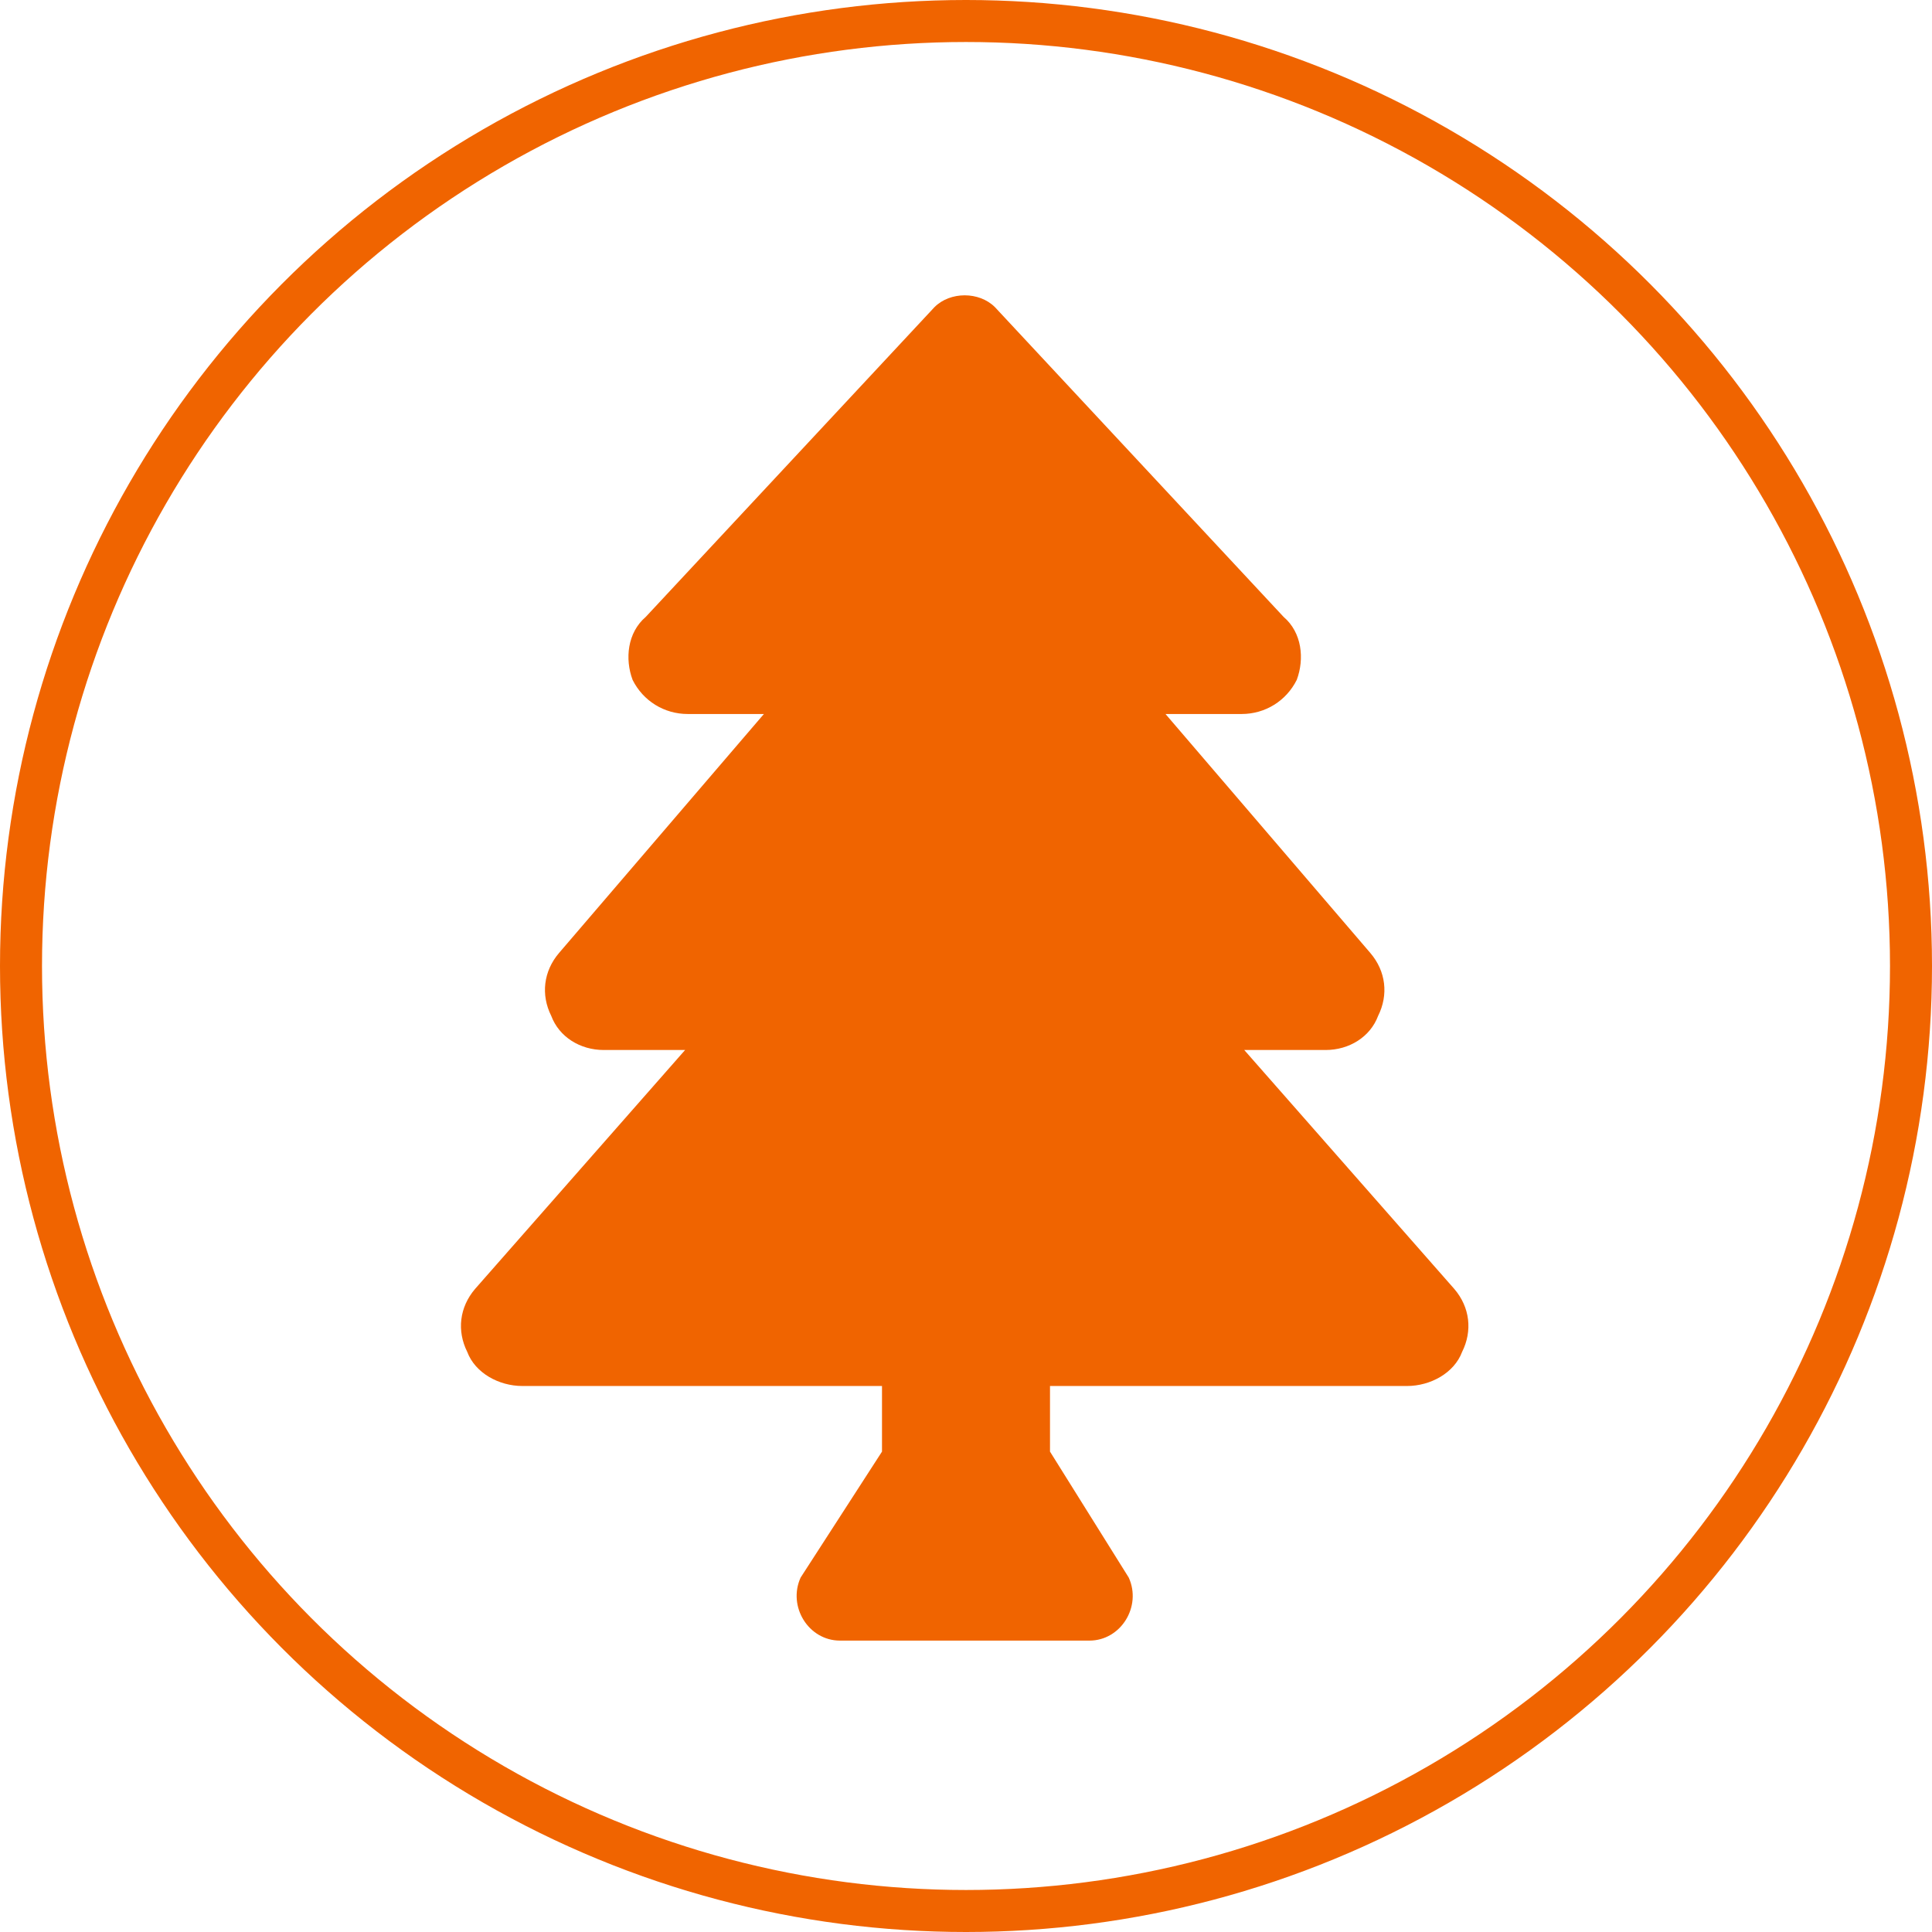 <?xml version="1.0" encoding="UTF-8"?>
<svg xmlns="http://www.w3.org/2000/svg" width="46" height="46" viewBox="0 0 46 46" fill="none">
  <circle cx="23" cy="23" r="22.5" stroke="#F06400"></circle>
  <path d="M34.625 30.688C35 31.125 35.062 31.688 34.812 32.188C34.625 32.688 34.062 33 33.5 33H25V34.562L26.875 37.562C27.188 38.25 26.688 39.062 25.938 39.062H20C19.25 39.062 18.75 38.25 19.062 37.562L21 34.562V33H12.438C11.875 33 11.312 32.688 11.125 32.188C10.875 31.688 10.938 31.125 11.312 30.688L16.312 25H14.375C13.812 25 13.312 24.688 13.125 24.188C12.875 23.688 12.938 23.125 13.312 22.688L18.188 17H16.375C15.812 17 15.312 16.688 15.062 16.188C14.875 15.688 14.938 15.062 15.375 14.688L22.25 7.312C22.625 6.938 23.312 6.938 23.688 7.312L30.562 14.688C31 15.062 31.062 15.688 30.875 16.188C30.625 16.688 30.125 17 29.562 17H27.75L32.625 22.688C33 23.125 33.062 23.688 32.812 24.188C32.625 24.688 32.125 25 31.562 25H29.625L34.625 30.688Z" fill="#F06400"></path>
</svg>
